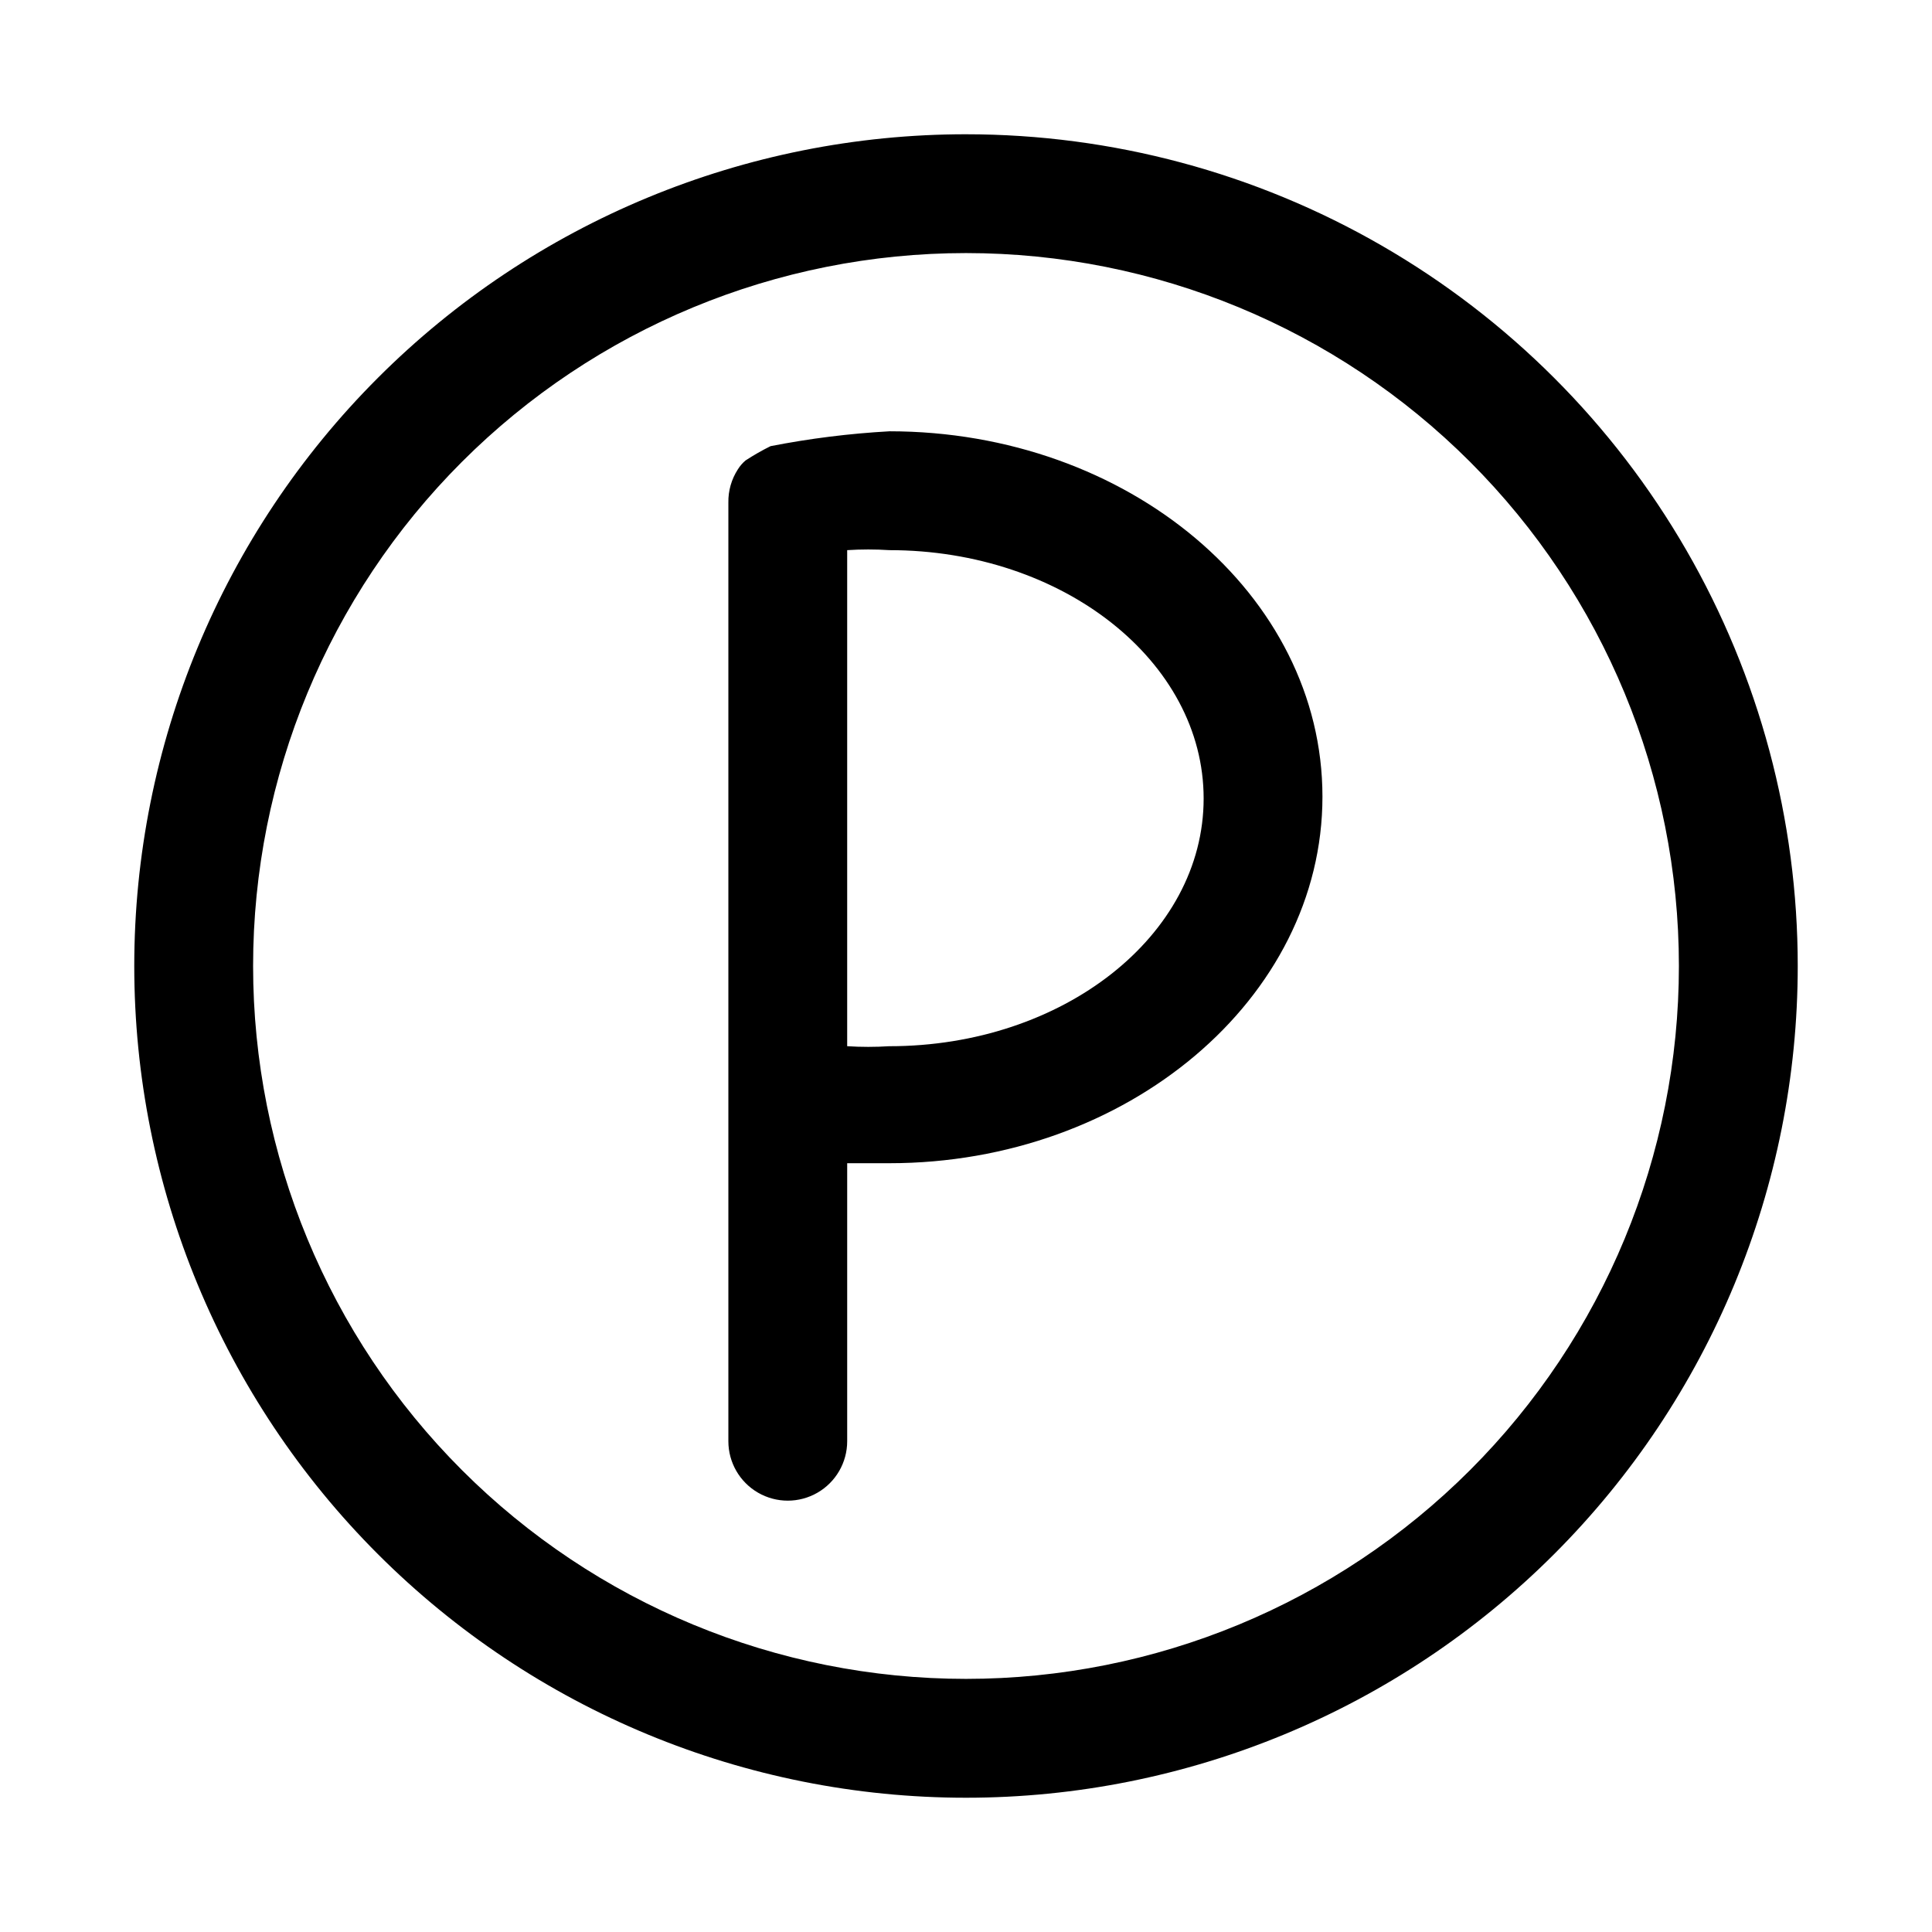 <?xml version="1.0" encoding="UTF-8"?>
<!-- Uploaded to: SVG Repo, www.svgrepo.com, Generator: SVG Repo Mixer Tools -->
<svg fill="#000000" width="800px" height="800px" version="1.1" viewBox="144 144 512 512" xmlns="http://www.w3.org/2000/svg">
 <path d="m400 179.58c-58.461 0-114.52 23.223-155.86 64.559s-64.559 97.398-64.559 155.86c0 58.457 23.223 114.52 64.559 155.86 41.336 41.336 97.398 64.559 155.86 64.559 58.457 0 114.52-23.223 155.86-64.559 41.336-41.336 64.559-97.398 64.559-155.86 0-38.691-10.184-76.703-29.527-110.21-19.348-33.508-47.172-61.332-80.68-80.676-33.508-19.348-71.516-29.531-110.21-29.531zm0 409.34c-50.109 0-98.164-19.902-133.59-55.336-35.43-35.43-55.336-83.484-55.336-133.59 0-50.109 19.906-98.164 55.336-133.59s83.484-55.336 133.59-55.336c50.105 0 98.16 19.906 133.59 55.336 35.434 35.43 55.336 83.484 55.336 133.59 0 50.105-19.902 98.16-55.336 133.59-35.43 35.434-83.484 55.336-133.59 55.336zm-20.312-330.62c-10.574 0.586-21.094 1.902-31.488 3.938-2.273 1.129-4.481 2.391-6.609 3.777-0.801 0.676-1.492 1.473-2.047 2.363-1.699 2.625-2.574 5.691-2.519 8.816v248.75c0 5.625 3 10.824 7.871 13.637 4.871 2.812 10.871 2.812 15.742 0 4.871-2.812 7.875-8.012 7.875-13.637v-73.68h11.18c62.977 0 114.77-43.609 114.77-97.141-0.004-53.531-51.484-96.828-114.78-96.828zm0 162.95v0.004c-3.723 0.238-7.453 0.238-11.176 0v-131.46c3.723-0.238 7.453-0.238 11.176 0 45.973 0 83.289 29.441 83.289 65.812 0 36.367-37.316 65.652-83.289 65.652z"/>
</svg>